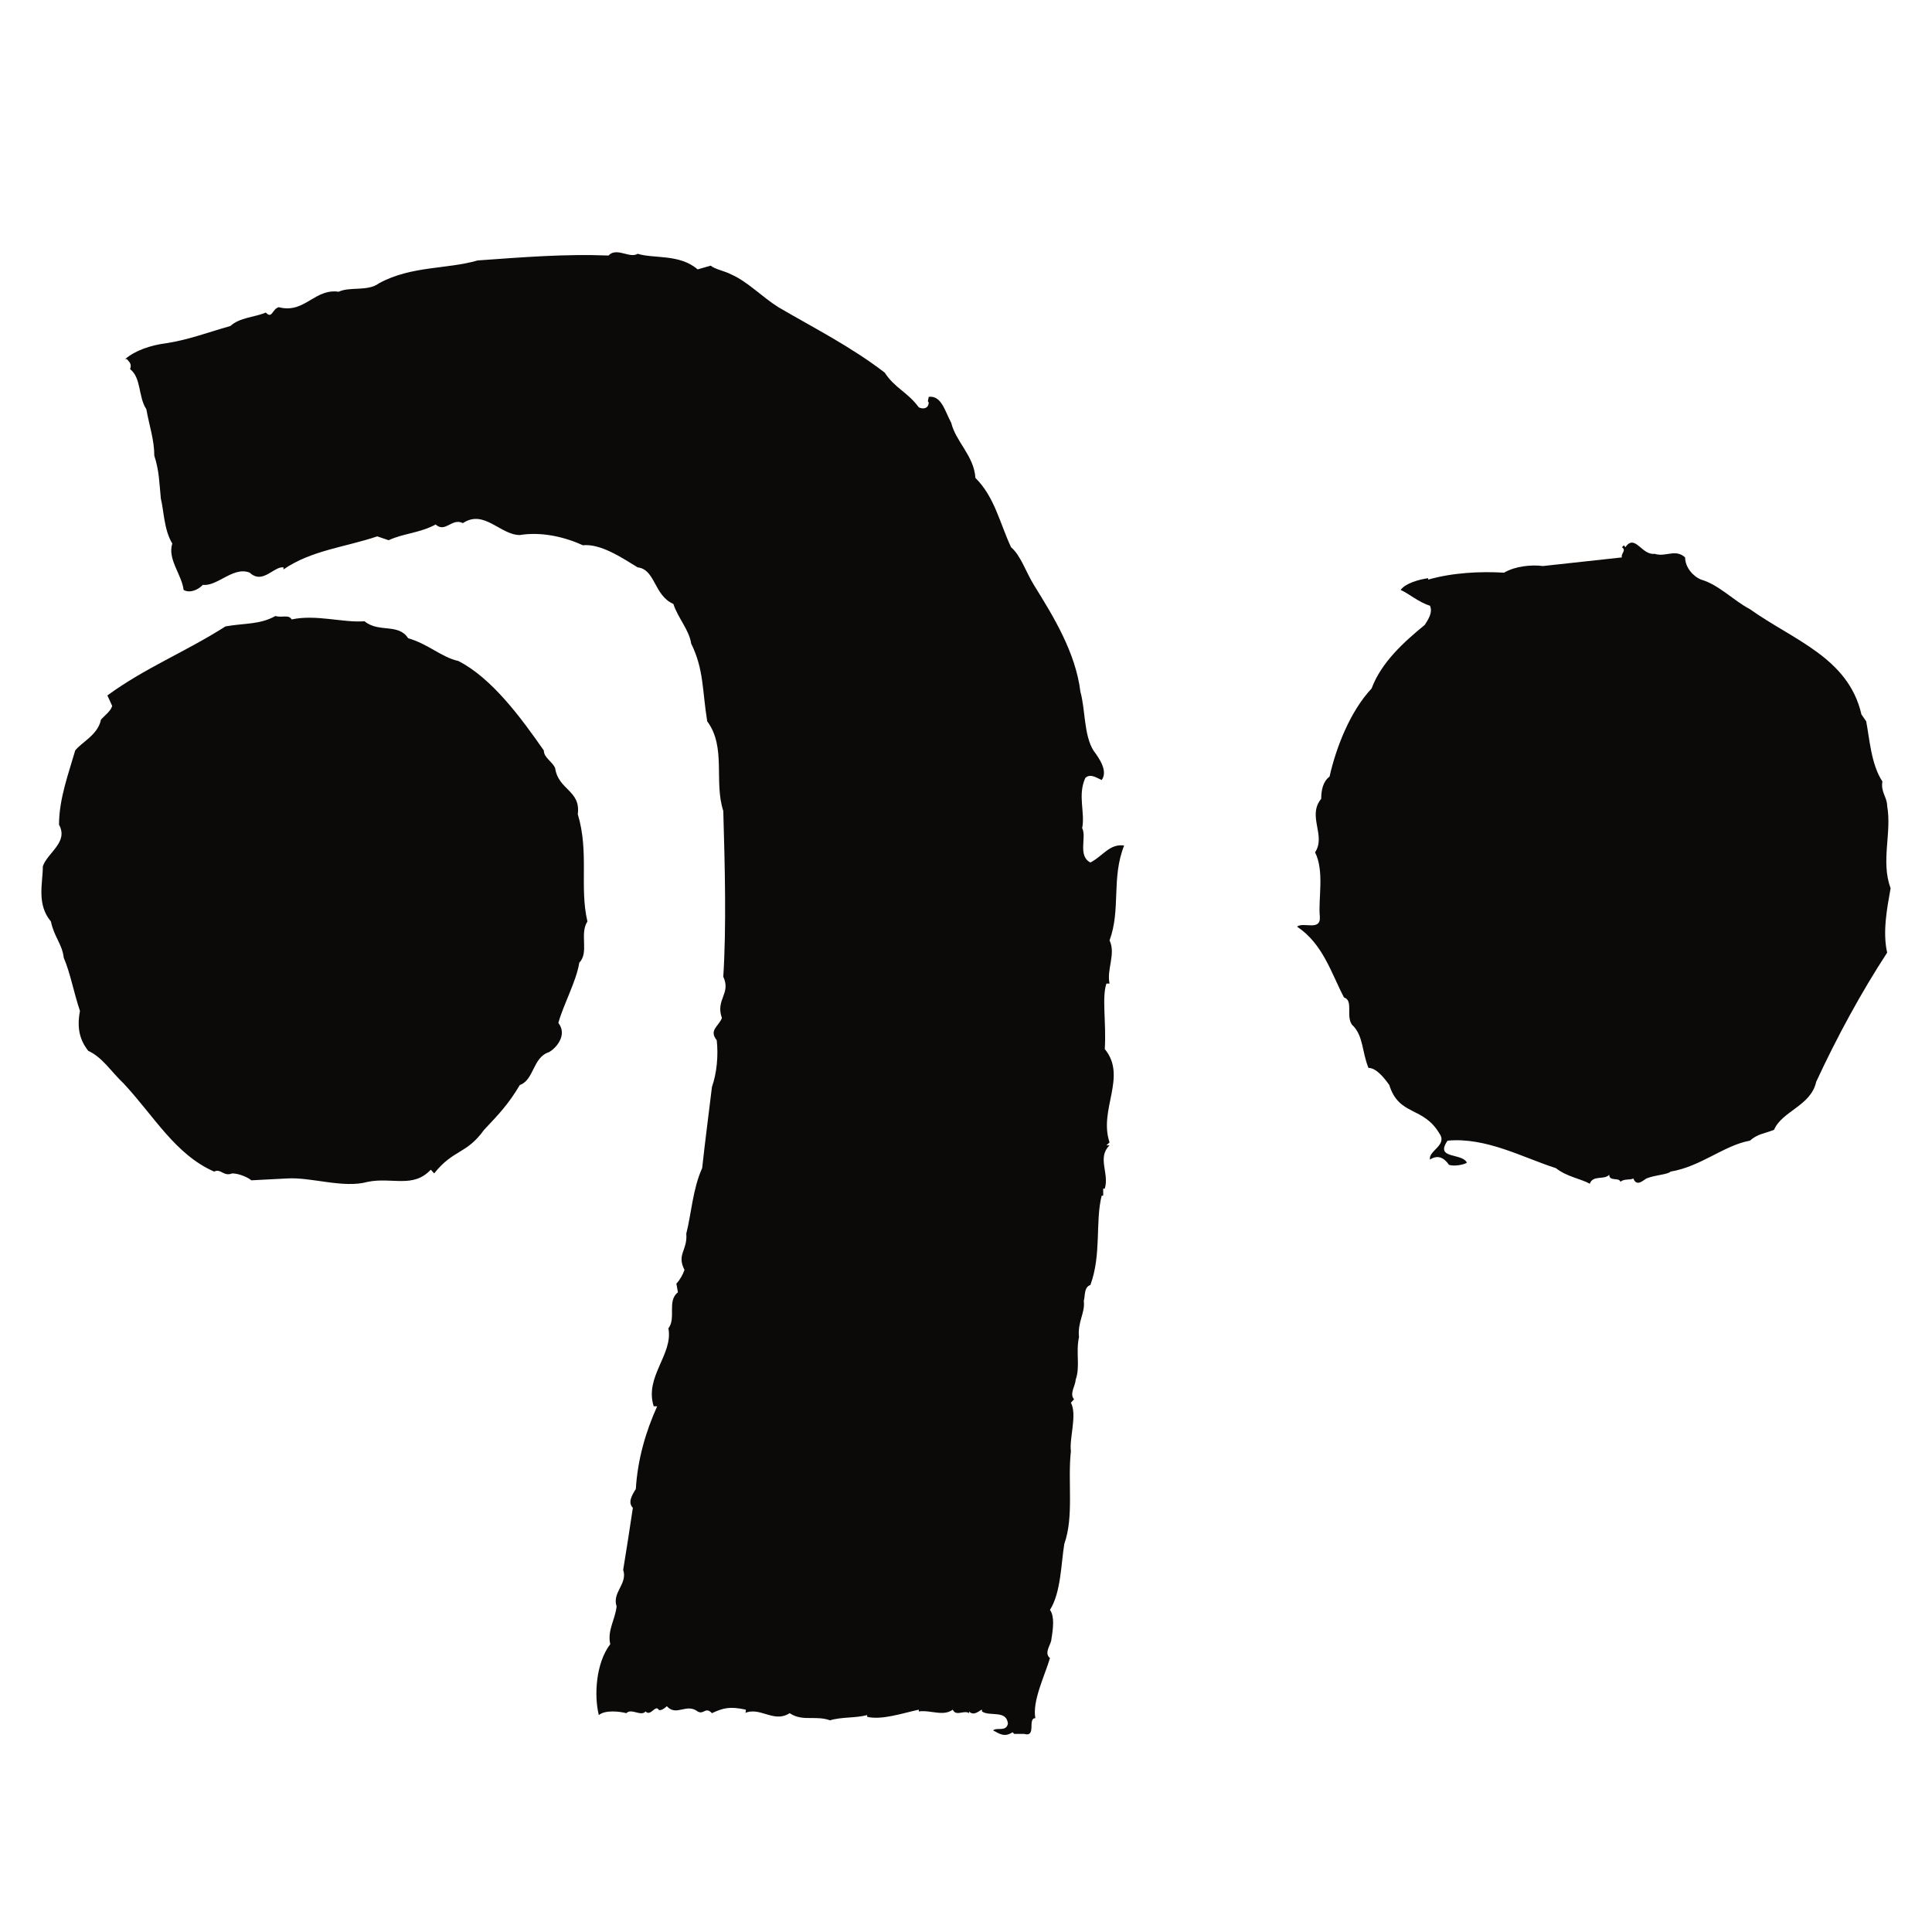 <?xml version="1.0" encoding="utf-8"?>
<!-- Generator: Adobe Illustrator 15.1.0, SVG Export Plug-In . SVG Version: 6.00 Build 0)  -->
<!DOCTYPE svg PUBLIC "-//W3C//DTD SVG 1.1//EN" "http://www.w3.org/Graphics/SVG/1.1/DTD/svg11.dtd">
<svg version="1.1" id="レイヤー_1" xmlns="http://www.w3.org/2000/svg" xmlns:xlink="http://www.w3.org/1999/xlink" x="0px"
	 y="0px" width="700px" height="700px" viewBox="0 0 700 700" enable-background="new 0 0 700 700" xml:space="preserve">
<g>
	<path fill="#0C0909" d="M231.026,91.954c5.832,1.821,15.254,0,21.744,5.656l4.708-1.356c1.678,1.356,5.161,1.935,7.484,3.193
		c5.917,2.59,11.179,8.175,17.063,11.86c12.902,7.542,26.352,14.327,38.524,23.703c3.623,5.602,8.211,6.982,12.35,12.57
		c1.281,0.689,3.587,0.689,3.587-1.878c-0.608,0,0-1.263,0-1.914c4.63-0.582,5.836,5.088,8.162,9.418
		c1.74,6.982,8.219,11.892,8.764,19.957c6.99,6.937,8.819,16.379,12.92,25.121c3.488,2.973,5.243,8.687,8.243,13.623
		c6.994,11.282,15.137,24.403,16.889,38.784c1.773,6.223,1.218,15.641,4.712,21.227c2.312,3.122,5.283,7.504,2.98,10.709
		c-1.753-0.767-4.082-2.511-5.919-0.767c-2.875,6.277,0,12.623-1.148,18.193c1.731,3.167-1.727,10.05,2.985,12.445
		c4.638-2.396,6.94-6.884,12.225-6.153c-4.711,11.905-1.125,23.05-5.284,34.388c2.351,4.879-1.133,10.535,0,15.628h-1.133
		c-1.726,5.032,0,14.271-0.598,23.737c8.244,10-2.305,21.945,1.73,33.793l-1.133,1.082h1.133c-4.611,4.492,0,10.175-1.73,15.698
		h-0.572v2.555h-0.556c-2.377,9.45,0,21.196-4.082,32.354c-2.393,0.806-1.837,3.875-2.393,5.754
		c0.556,4.411-2.319,7.485-1.737,13.121c-1.232,5.672,0.52,10.634-1.232,15.531c0,1.929-2.354,5.075-0.551,6.996l-1.153,1.247
		c2.354,4.336-0.649,13.052,0,17.514c-1.227,11.188,1.153,23.663-2.383,33.616c-1.176,6.981-1.176,17.587-5.202,23.937
		c1.728,2.339,1.146,6.843,0.522,10.594c0,1.834-2.878,4.946-0.522,6.868c-1.836,6.237-6.462,15.569-5.295,21.772
		c-2.975,0,0.569,7.023-4.068,5.7h-3.565l-0.651-0.599c-2.87,1.922-4.611,0.599-7.013-0.655c1.228-1.271,4.788,0.655,5.358-2.512
		c-0.57-5.014-6.54-2.423-9.404-4.361v-0.652c-0.587,0-2.917,2.591-4.645,0.652v0.621c-0.787-0.54-1.767-0.379-2.729-0.219
		c-1.284,0.214-2.531,0.433-3.215-1.055c-2.125,1.595-4.731,1.226-7.381,0.861c-1.658-0.229-3.335-0.459-4.916-0.209v-0.652
		c-5.873,1.273-13.45,3.858-18.71,2.591v-0.629c-4.109,1.117-9.318,0.629-13.466,1.896c-2.317-0.828-4.508-0.828-6.629-0.821
		c-2.731,0.003-5.35,0.004-7.986-1.764c-3.12,1.991-5.922,1.146-8.731,0.299c-2.471-0.738-4.941-1.485-7.65-0.299
		c0.498,0,0.498-0.621,0.498-1.273c-5.782-1.256-8.165-0.653-12.273,1.273c-1.332-1.415-2.082-1.033-2.884-0.646
		c-0.629,0.3-1.294,0.604-2.297,0.025c-1.971-1.497-3.815-1.115-5.599-0.734c-1.926,0.413-3.767,0.828-5.574-1.174
		c-0.603,0.603-2.302,1.908-2.984,1.256c-0.563-0.957-1.281-0.311-2.089,0.331c-0.804,0.646-1.706,1.295-2.619,0.321
		c-0.844,0.971-2.137,0.644-3.443,0.317c-1.306-0.331-2.617-0.66-3.52,0.304c-2.332-0.621-7.642-1.273-9.974,0.688
		c-1.751-6.895-1.146-18.813,4.137-25.689c-1.124-5.02,1.751-8.746,2.305-13.689c-1.728-5.088,4.079-8.161,2.381-13.241
		c1.15-6.849,2.354-14.892,3.505-22.468c-1.807-1.853-0.551-4.292,1.075-6.834c0.654-10.69,3.533-20.635,7.729-29.955h-1.243
		c-3.449-10.646,7.117-18.845,5.316-28.261c2.89-3.676-0.577-9.941,3.453-13.037l-0.563-3.154c1.215-1.25,2.313-3.182,2.943-4.962
		c-2.943-5.699,1.15-6.984,0.649-13.153c1.771-6.87,2.359-16.297,5.749-23.727c1.167-10.732,2.369-19.453,3.546-29.409
		c1.74-4.938,2.359-11.271,1.74-16.927c-2.917-3.662,0.619-4.937,1.872-8.031c-2.408-6.846,3.398-8.791,0.496-14.98
		c1.153-18.152,0.579-40.026,0-60.071c-3.48-10.679,1.153-23.071-5.822-32.472c-1.832-11.297-1.192-18.807-5.81-28.152
		c-0.694-4.93-4.8-9.265-6.453-14.369c-7.117-3.152-6.487-12.511-12.949-13.257c-5.875-3.611-13.425-8.645-19.86-8.01
		c-7.021-3.22-15.286-4.921-22.82-3.705c-7.08,0-12.957-9.43-20.625-4.317c-1.888-0.93-3.383-0.204-4.803,0.526
		c-1.646,0.838-3.179,1.678-5.09-0.024c-5.915,3.178-11.645,3.178-17.008,5.697l-4.133-1.397
		c-11.696,3.94-23.919,5.045-33.969,11.976v-0.746c-1.373-0.192-2.834,0.75-4.388,1.695c-2.394,1.448-5.001,2.9-7.855,0.223
		c-3.234-1.32-6.45,0.333-9.562,1.989c-2.558,1.361-5.051,2.72-7.423,2.426c-1.728,1.848-4.688,3.119-6.961,1.848
		c-0.655-5.571-5.917-11.125-4.104-16.826c-3.042-4.976-3.042-11.902-4.149-16.287c-0.565-5.63-0.565-9.986-2.372-15.543
		c0-5.696-1.766-10.621-2.881-16.829c-2.98-4.481-1.776-11.35-5.883-14.512c0.574-1.802,0-2.338-1.181-3.642h-0.604
		c3.538-3.14,9.448-5.058,14.687-5.724c8.16-1.241,14.601-3.746,23.441-6.276c3.455-3.141,8.793-3.141,12.829-4.867
		c2.299,2.477,2.299-1.293,4.682-1.94c4.974,1.299,8.281-0.676,11.593-2.65c2.974-1.772,5.948-3.542,10.129-2.951
		c4.105-1.946,10.519,0,14.626-3.076c11.712-6.376,24.571-5.02,35.72-8.261c16.359-1.173,31.663-2.415,47.428-1.782
		c1.606-1.733,3.756-1.203,5.842-0.678C228.044,92.343,229.723,92.777,231.026,91.954"/>
	<path fill="#0C0909" d="M685,321.861c-3.636-9.931,0.497-20.011-1.247-29.885c0-3.093-2.389-5.007-1.722-8.832
		c-4.096-6.158-4.665-15.6-5.874-21.792l-1.725-2.506c-4.74-20.604-24.638-26.884-40.404-38.137
		c-5.94-3.092-11.175-8.804-17.666-10.704c-2.904-1.145-5.809-4.434-5.809-8.044c-3.542-3.238-7.045,0-11.043-1.299
		c-4.761,0.593-7.092-7.442-10.625-2.38l-0.499-0.72l-0.736,0.72c1.786,1.105-0.52,2.38,0,3.679l-28.625,3.123
		c-4.103-0.539-9.97,0-14.082,2.407c-8.767-0.521-18.718,0-27.499,2.515v-0.522c-3.51,0.522-8.204,1.841-9.972,4.27
		c2.938,1.271,6.462,4.414,10.646,5.716c1.068,2.511-0.675,4.964-1.88,6.924c-7.534,6.15-15.808,13.649-19.284,23.063
		c-7.691,8.162-12.857,21.294-15.229,31.914c-2.385,1.774-3.026,4.937-3.026,8.036c-5.167,6.331,1.845,13.272-2.221,19.409
		c3.44,6.892,1.104,16.869,1.712,23.158c0.509,5.63-5.889,1.902-8.249,3.767c9.399,6.233,12.395,16.853,17.01,25.651
		c3.539,1.145,0.582,6.801,2.934,9.915c4.15,3.83,3.557,9.928,5.945,15.613c2.879,0,5.779,3.738,7.534,6.193
		c3.52,11.363,12.312,7.587,18.212,17.655c2.903,4.203-4.133,6.2-3.458,9.358c2.832-1.838,5.108-0.663,6.888,1.926
		c1.801,0.595,5.351,0,6.491-0.789c-1.812-3.694-11.758-1.137-7.018-7.98c13.999-1.313,27.402,6.181,39.252,9.957
		c4.031,3.173,8.79,3.738,12.278,5.643c1.151-3.263,5.26-1.231,7.039-3.263c0,2.585,3.536,0.793,4.081,2.585
		c1.256-1.227,3.528-0.554,4.658-1.227c1.201,3.129,3.563,0.673,4.74,0c3.476-1.358,7.606-1.358,8.738-2.482
		c11.095-1.849,19.342-9.524,28.761-11.213c2.851-2.515,5.18-2.515,8.742-3.928c2.899-6.816,13.357-8.655,15.276-17.413
		c7.51-16.213,16.386-32.525,25.706-46.787C682.032,337.604,683.753,328.856,685,321.861"/>
	<path fill="#0C0909" d="M105.677,224.434c8.765-1.923,18.705,1.268,26.375,0.661c5.287,4.287,12.247,0.607,15.834,6.162
		c7.038,1.943,12.27,6.987,18.16,8.222c12.217,6.237,22.77,20.642,30.995,32.44c0,2.61,2.974,3.881,4.093,6.36
		c1.166,8.03,9.338,8.03,8.207,16.716c4.177,13.823,0.552,26.357,3.496,38.883c-2.943,4.411,0.682,11.279-2.943,14.891
		c-1.084,6.827-5.749,15.149-7.593,21.865c3.548,4.505-1.166,9.465-3.464,10.603c-5.861,1.944-5.312,10.05-10.49,11.879
		c-4.166,7.01-7.699,10.674-12.957,16.242c-6.412,8.934-11.121,7.017-18.083,15.791l-1.226-1.346
		c-6.44,6.869-14.02,2.612-22.848,4.404c-8.85,2.465-20.466-1.792-29.262-1.227l-12.946,0.673c-0.551-0.673-4.088-2.505-6.912-2.505
		c-3.089,1.267-4.138-1.906-6.515-0.65c-14.108-6.207-21.696-20.02-32.792-31.922c-4.683-4.427-7.587-9.396-12.851-11.855
		c-2.983-3.814-4.183-8.137-2.983-14.421c-2.3-6.881-3.479-13.705-5.873-19.289c-0.589-5.035-3.519-7.573-4.646-13.133
		c-5.282-6.318-2.93-13.791-2.93-20.01c1.768-5.051,9.37-8.7,5.86-15.067c0-9.393,3.51-18.684,5.866-26.882
		c2.315-3.031,8.217-5.586,9.34-11.201c1.755-1.87,3.534-3.098,4.056-4.95l-1.738-3.789c13.557-9.958,28.095-15.668,42.796-25.019
		c7.054-1.257,12.278-0.564,18.109-3.771C102.217,223.935,104.548,222.511,105.677,224.434"/>
</g>
</svg>

